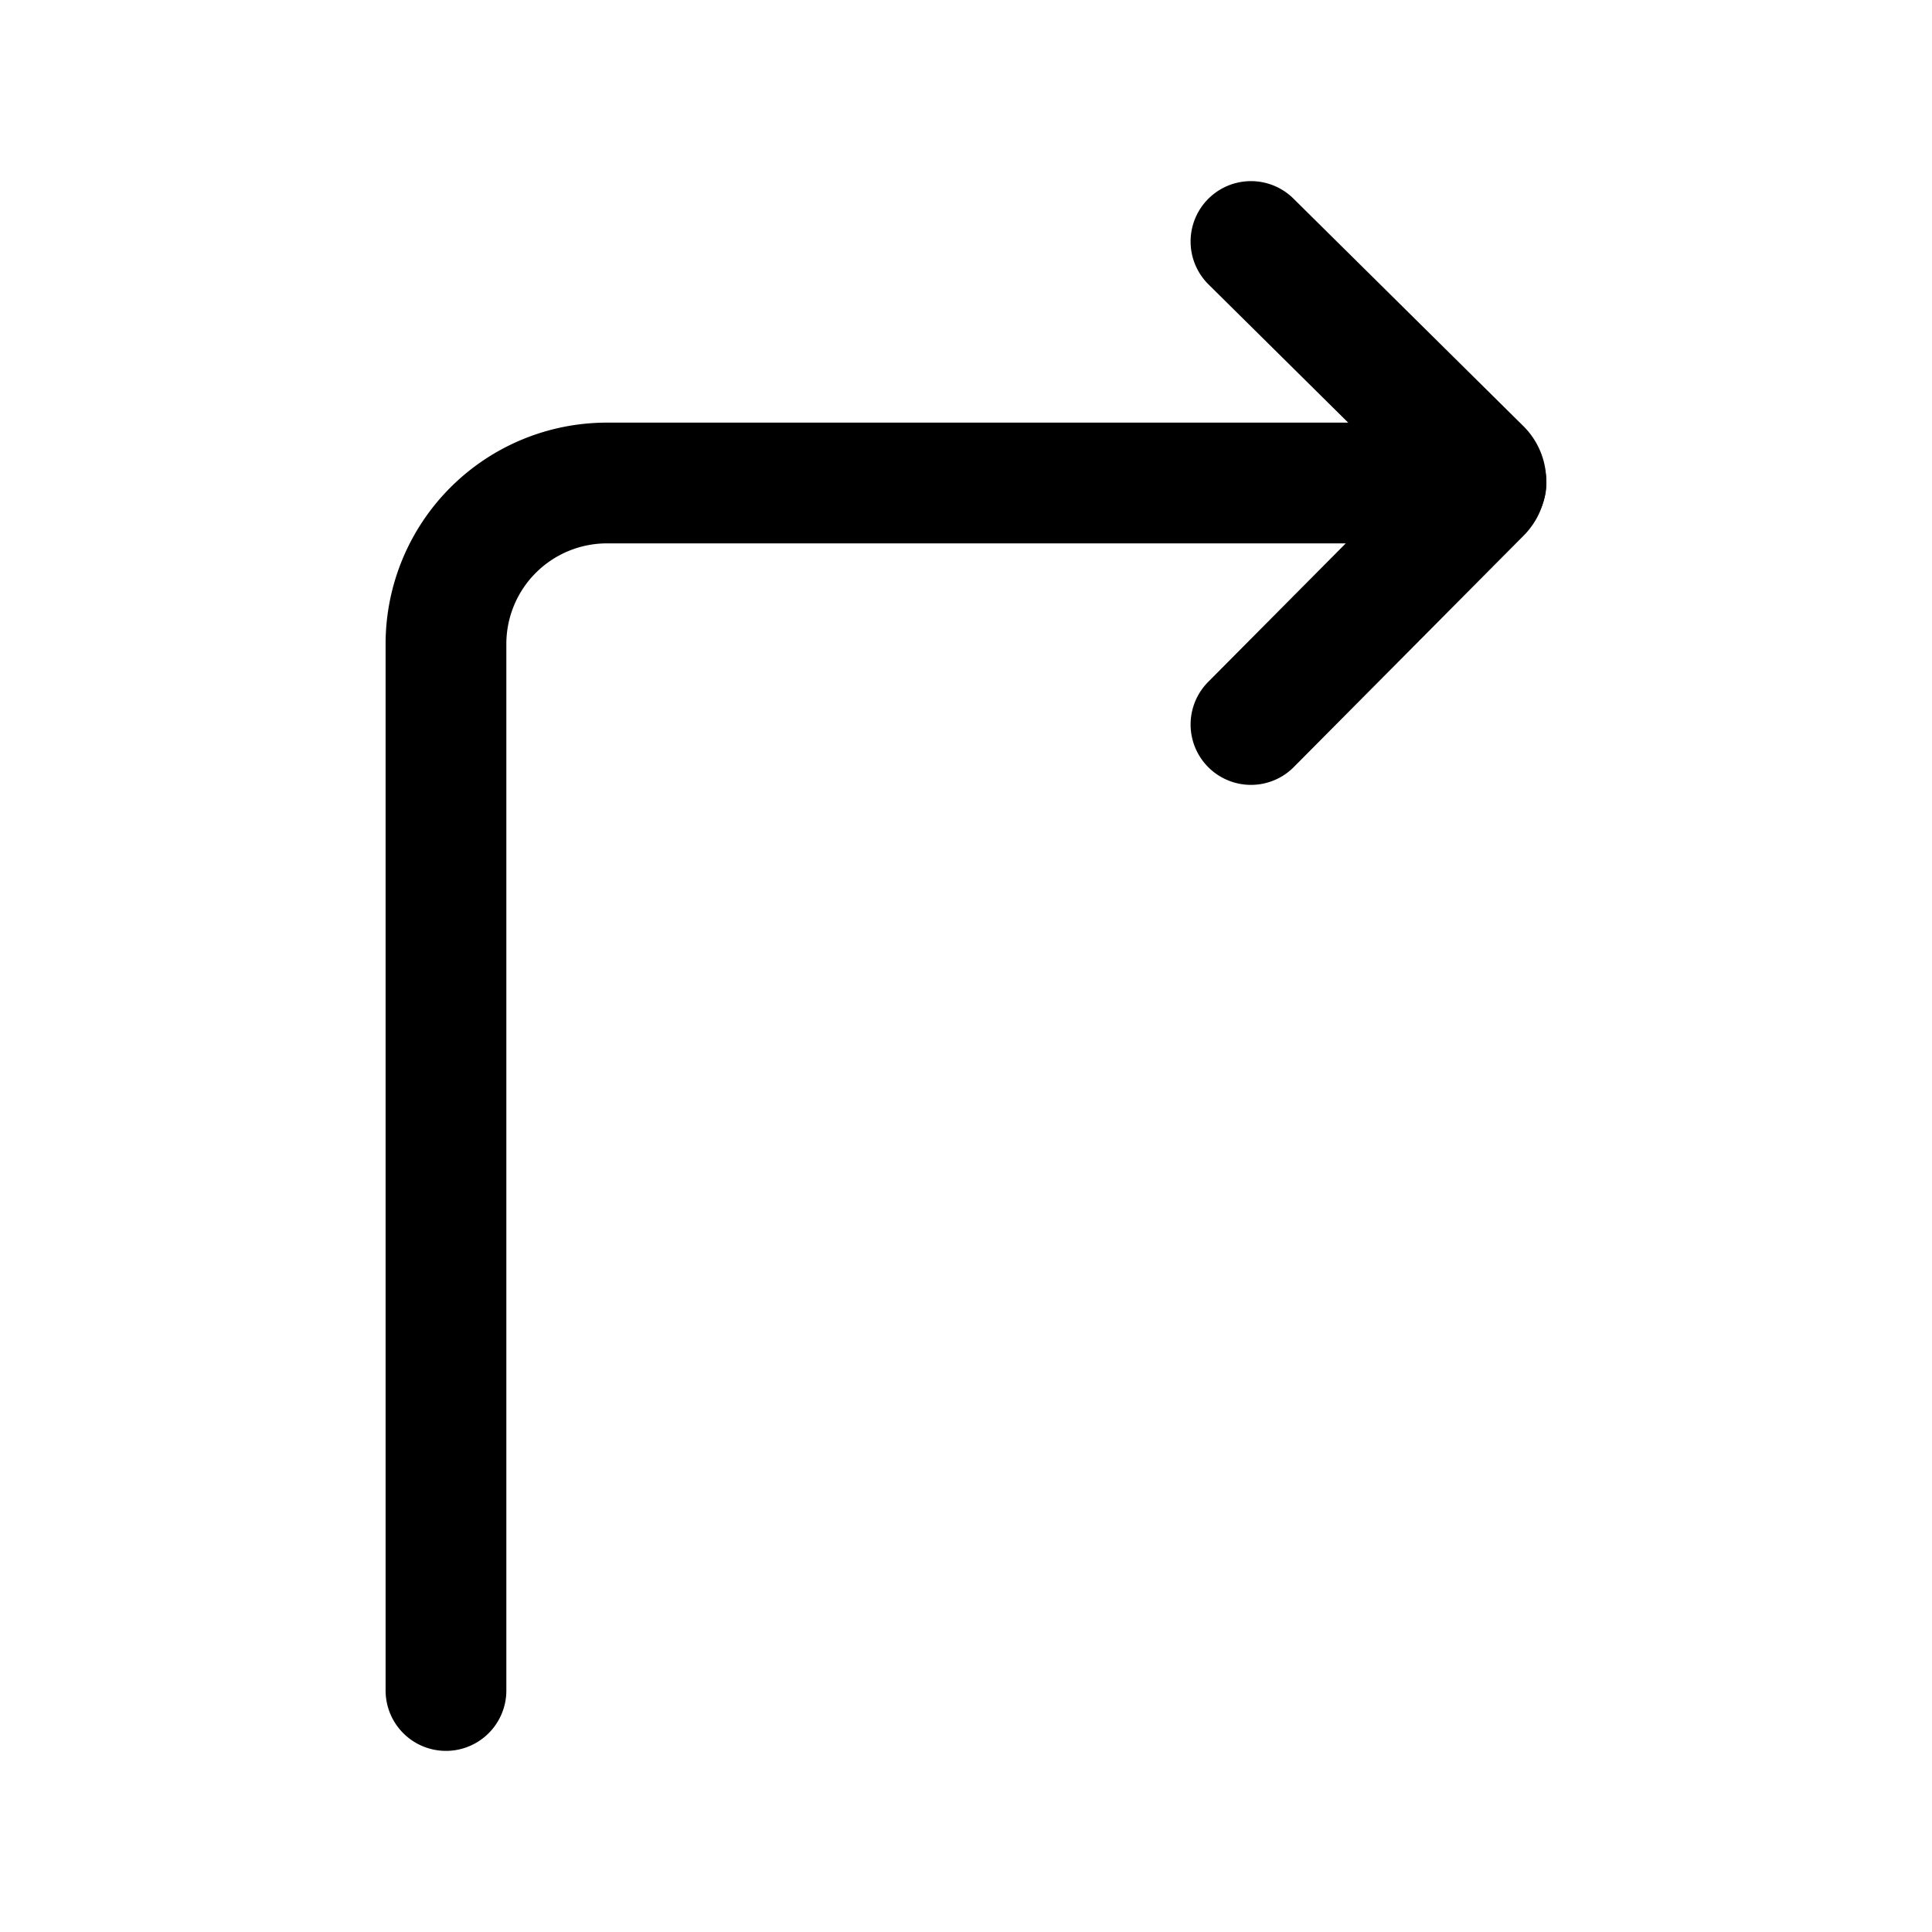 <?xml version="1.0" encoding="utf-8"?><!-- Uploaded to: SVG Repo, www.svgrepo.com, Generator: SVG Repo Mixer Tools -->
<svg width="800px" height="800px" viewBox="0 0 24 24" xmlns="http://www.w3.org/2000/svg">
<defs>
<style>.cls-1,.cls-2{fill:none;stroke:#000000;stroke-linecap:round;stroke-linejoin:round;stroke-width:1.5px;}.cls-1{fill-rule:evenodd;}</style>
</defs>
<g id="ic-directions-right">
<path class="cls-1" d="M18.46,6H7.54a2,2,0,0,0-2,2V21"/>
<path class="cls-2" d="M15.54,9,18.4,6.12a.21.21,0,0,0,0-.29L15.54,3"/>
</g>
</svg>